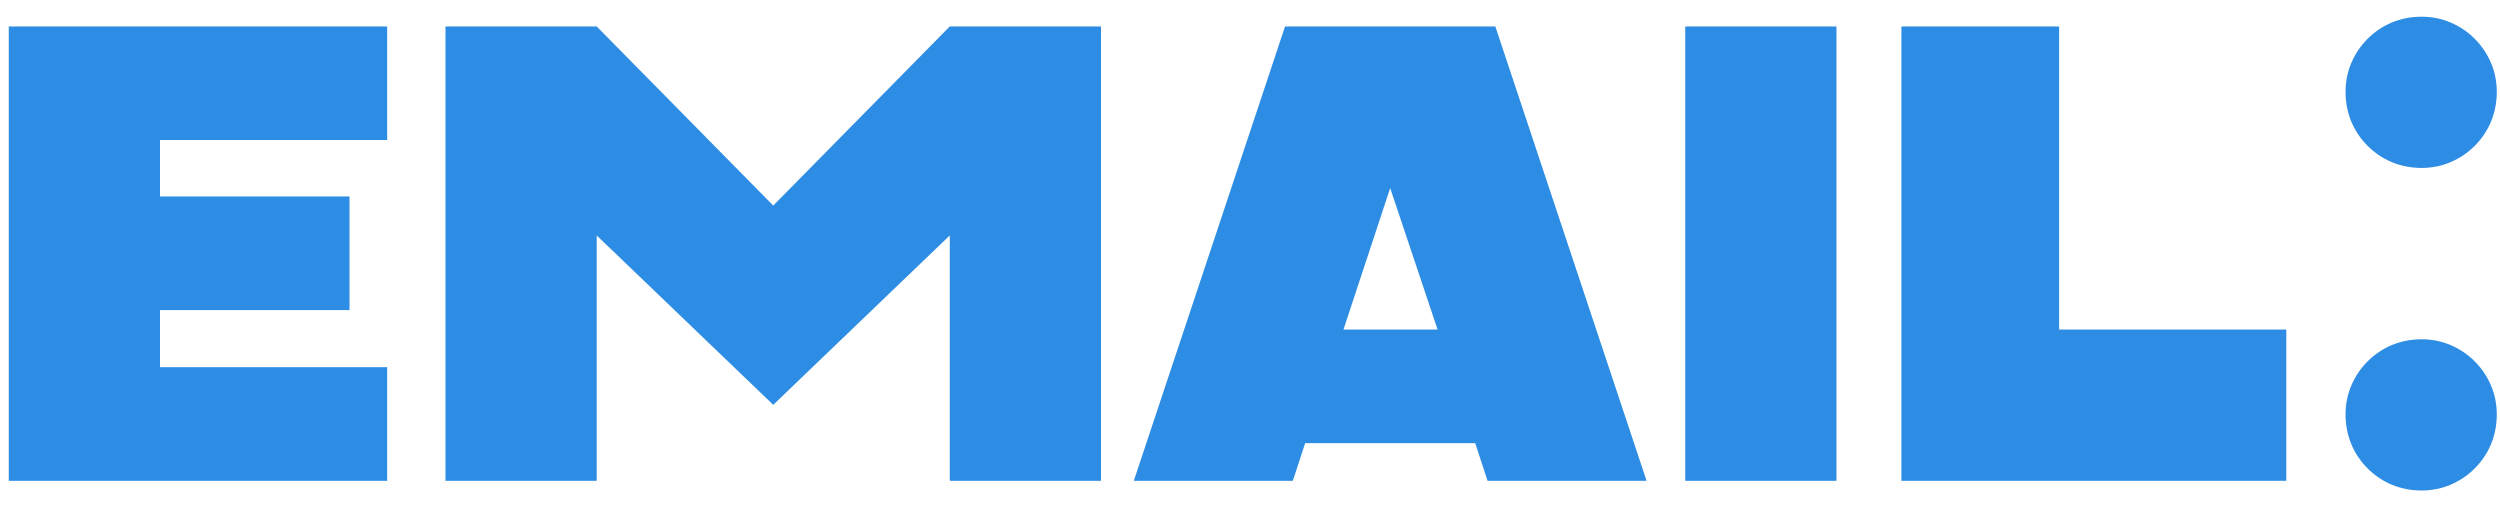 <?xml version="1.0" encoding="UTF-8"?> <svg xmlns="http://www.w3.org/2000/svg" width="104" height="21" viewBox="0 0 104 21" fill="none"><path d="M0.365 20V1.1H16.106V5.825H6.656V8.174H14.54V12.899H6.656V15.275H16.106V20H0.365ZM24.823 1.1L32.167 8.552L39.511 1.1H45.802V20H39.511V9.794L32.167 16.841L24.823 9.794V20H18.532V1.1H24.823ZM62.206 1.1L68.497 20H61.882L61.369 18.434H54.295L53.782 20H47.167L53.458 1.1H62.206ZM55.888 13.709H59.803L57.832 7.823L55.888 13.709ZM70.106 1.1H76.397V20H70.106V1.1ZM79.098 20V1.1H85.659V13.709H95.109V20H79.098ZM97.575 3.827C97.575 3.395 97.656 2.99 97.818 2.612C97.98 2.234 98.205 1.901 98.493 1.613C98.781 1.325 99.114 1.1 99.492 0.938C99.888 0.776 100.302 0.695 100.734 0.695C101.166 0.695 101.571 0.776 101.949 0.938C102.327 1.1 102.66 1.325 102.948 1.613C103.236 1.901 103.461 2.234 103.623 2.612C103.785 2.99 103.866 3.395 103.866 3.827C103.866 4.259 103.785 4.673 103.623 5.069C103.461 5.447 103.236 5.78 102.948 6.068C102.66 6.356 102.327 6.581 101.949 6.743C101.571 6.905 101.166 6.986 100.734 6.986C100.302 6.986 99.888 6.905 99.492 6.743C99.114 6.581 98.781 6.356 98.493 6.068C98.205 5.78 97.98 5.447 97.818 5.069C97.656 4.673 97.575 4.259 97.575 3.827ZM97.575 17.246C97.575 16.814 97.656 16.409 97.818 16.031C97.98 15.653 98.205 15.32 98.493 15.032C98.781 14.744 99.114 14.519 99.492 14.357C99.888 14.195 100.302 14.114 100.734 14.114C101.166 14.114 101.571 14.195 101.949 14.357C102.327 14.519 102.66 14.744 102.948 15.032C103.236 15.32 103.461 15.653 103.623 16.031C103.785 16.409 103.866 16.814 103.866 17.246C103.866 17.678 103.785 18.092 103.623 18.488C103.461 18.866 103.236 19.199 102.948 19.487C102.66 19.775 102.327 20 101.949 20.162C101.571 20.324 101.166 20.405 100.734 20.405C100.302 20.405 99.888 20.324 99.492 20.162C99.114 20 98.781 19.775 98.493 19.487C98.205 19.199 97.98 18.866 97.818 18.488C97.656 18.092 97.575 17.678 97.575 17.246Z" fill="#2D8CE3"></path></svg> 